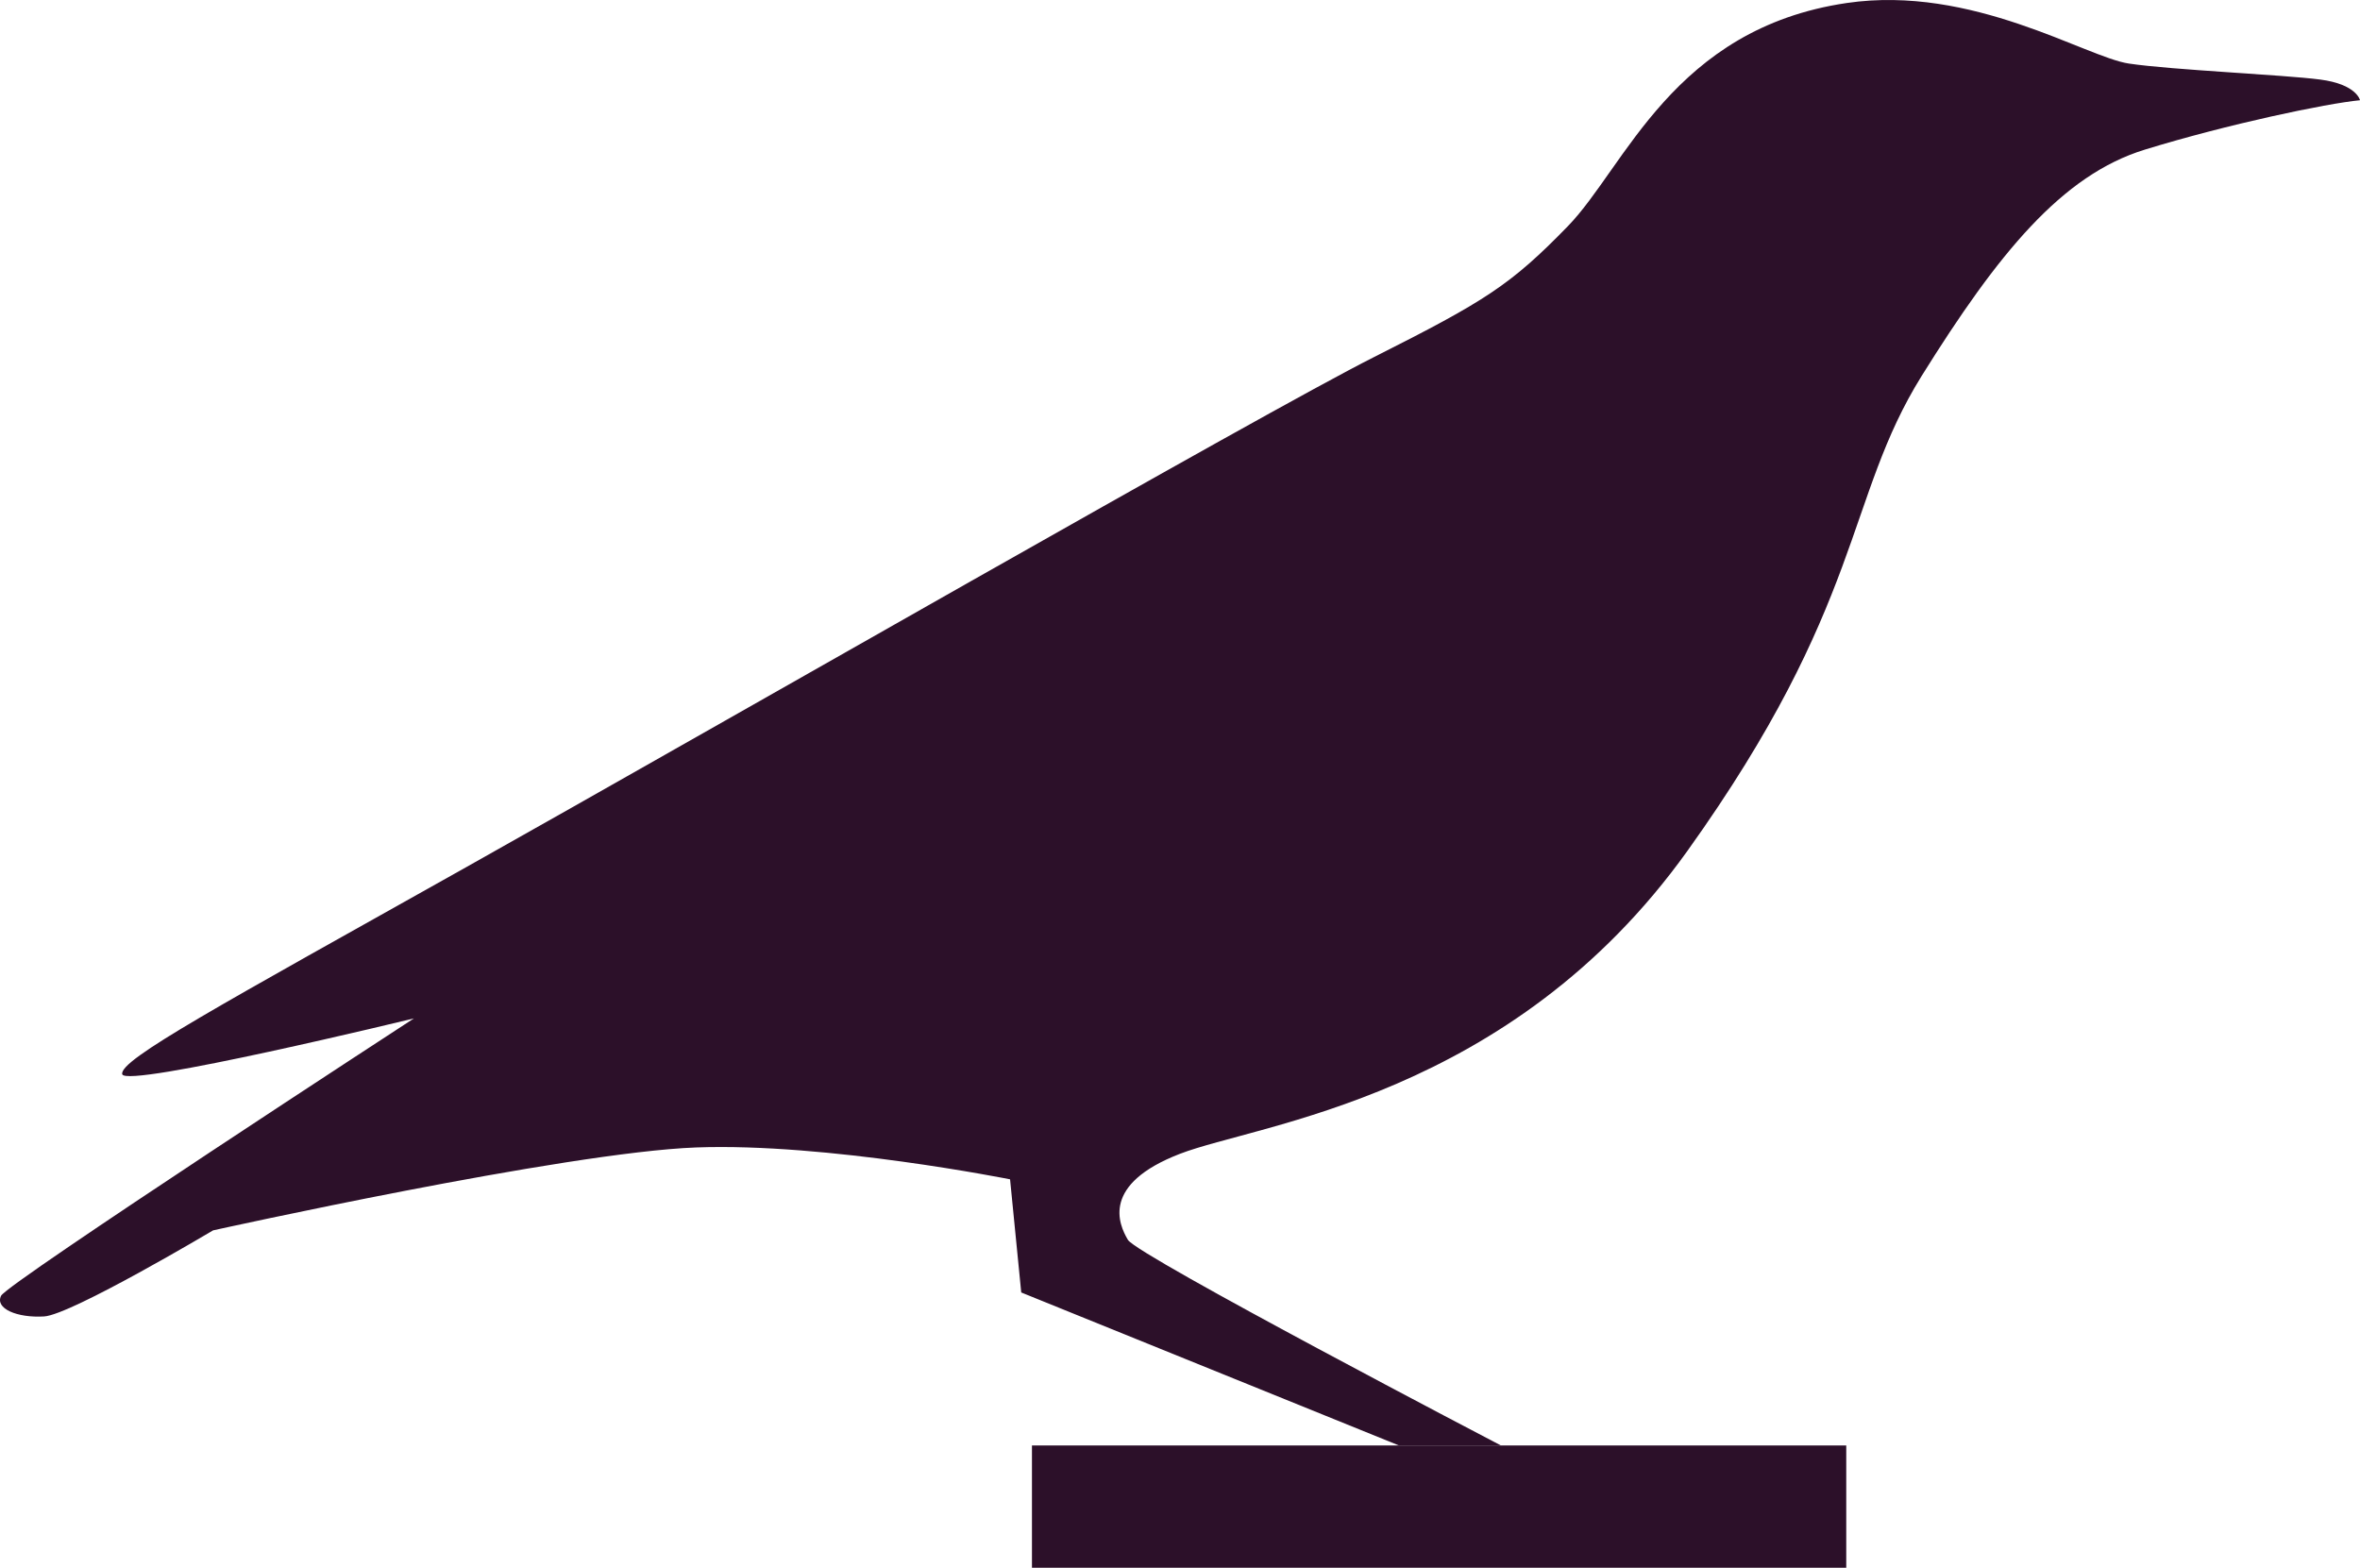 <svg xmlns="http://www.w3.org/2000/svg" viewBox="0 0 259.91 172.66">
  <path fill="#2c1029" d="M259.91,11.04s-.35-1.76-4.39-2.28c-4.04-.53-16.32-1.05-21.06-1.76-4.74-.7-17.24-8.7-31.07-6.67-19.13,2.81-24.4,18.08-30.72,24.58-6.32,6.5-9.12,8.25-21.32,14.4-12.21,6.14-72.77,40.9-99.97,56.17-27.21,15.27-38.27,21.24-37.92,22.82s32.12-6.14,32.12-6.14c0,0-44.76,29.14-45.46,30.54-.7,1.41,1.76,2.46,4.74,2.28,2.98-.18,18.61-9.48,18.61-9.48,0,0,38.79-8.6,53.19-9.13,14.39-.53,34.58,3.51,34.58,3.51l1.23,12.46,41.6,16.85h11.23s-40.02-20.89-41.08-22.64c-1.05-1.76-2.93-6.14,5.73-9.48,8.66-3.34,36.4-6.14,55.88-33.35,19.48-27.21,17.38-38.79,25.8-52.31,8.43-13.52,15.45-22.12,24.58-24.93,9.13-2.81,20.01-5.09,23.7-5.44"/>
  <rect fill="#2c1029" x="113.65" y="159.19" width="89.68" height="13.47"/>
</svg>
